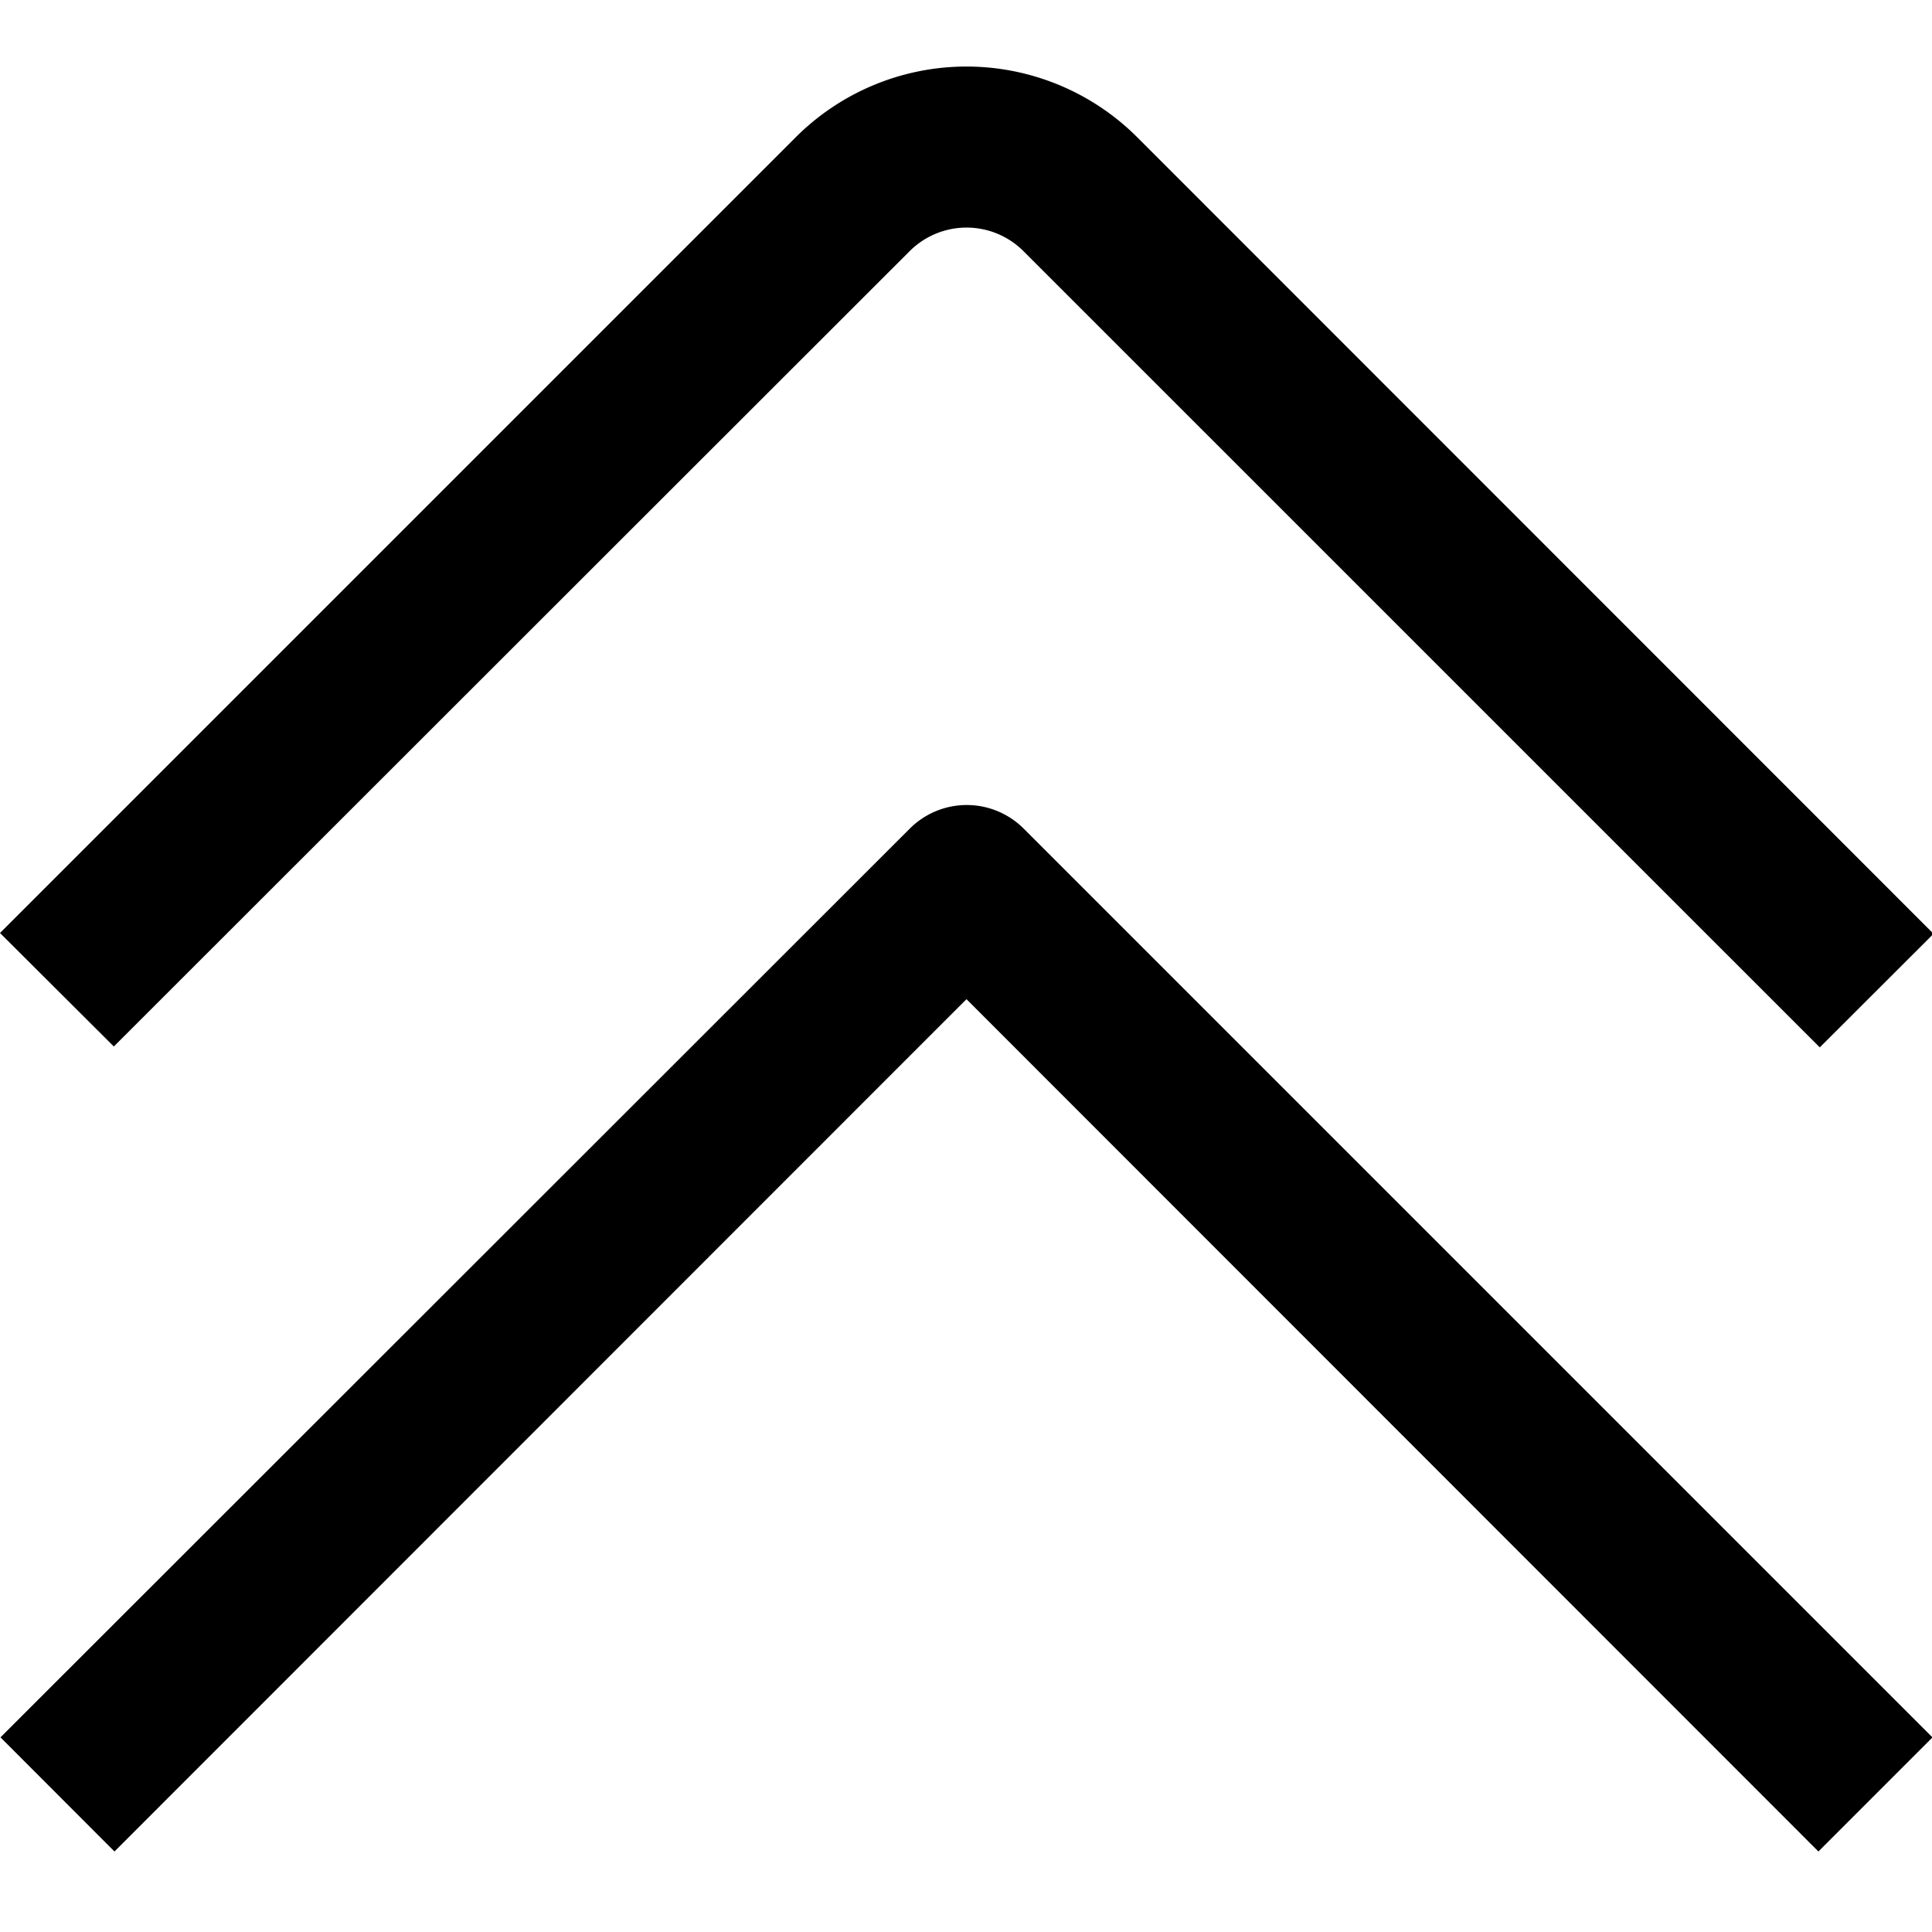 <?xml version="1.0" encoding="UTF-8"?>
<svg xmlns="http://www.w3.org/2000/svg" id="arrow-circle-down" viewBox="0 0 24 24" width="512" height="512"><g id="_01_align_center" data-name=" 01 align center"><path d="M12.713,3.119l9.893,9.892L24.019,11.6,14.127,1.705a3,3,0,0,0-4.242,0L0,11.59,1.414,13,11.3,3.12A1,1,0,0,1,12.713,3.119Z"/><path d="M22.589,23l1.417-1.417-11.29-11.29a1,1,0,0,0-1.414,0L.006,21.582,1.422,23,12.006,12.412Z"/></g></svg>
